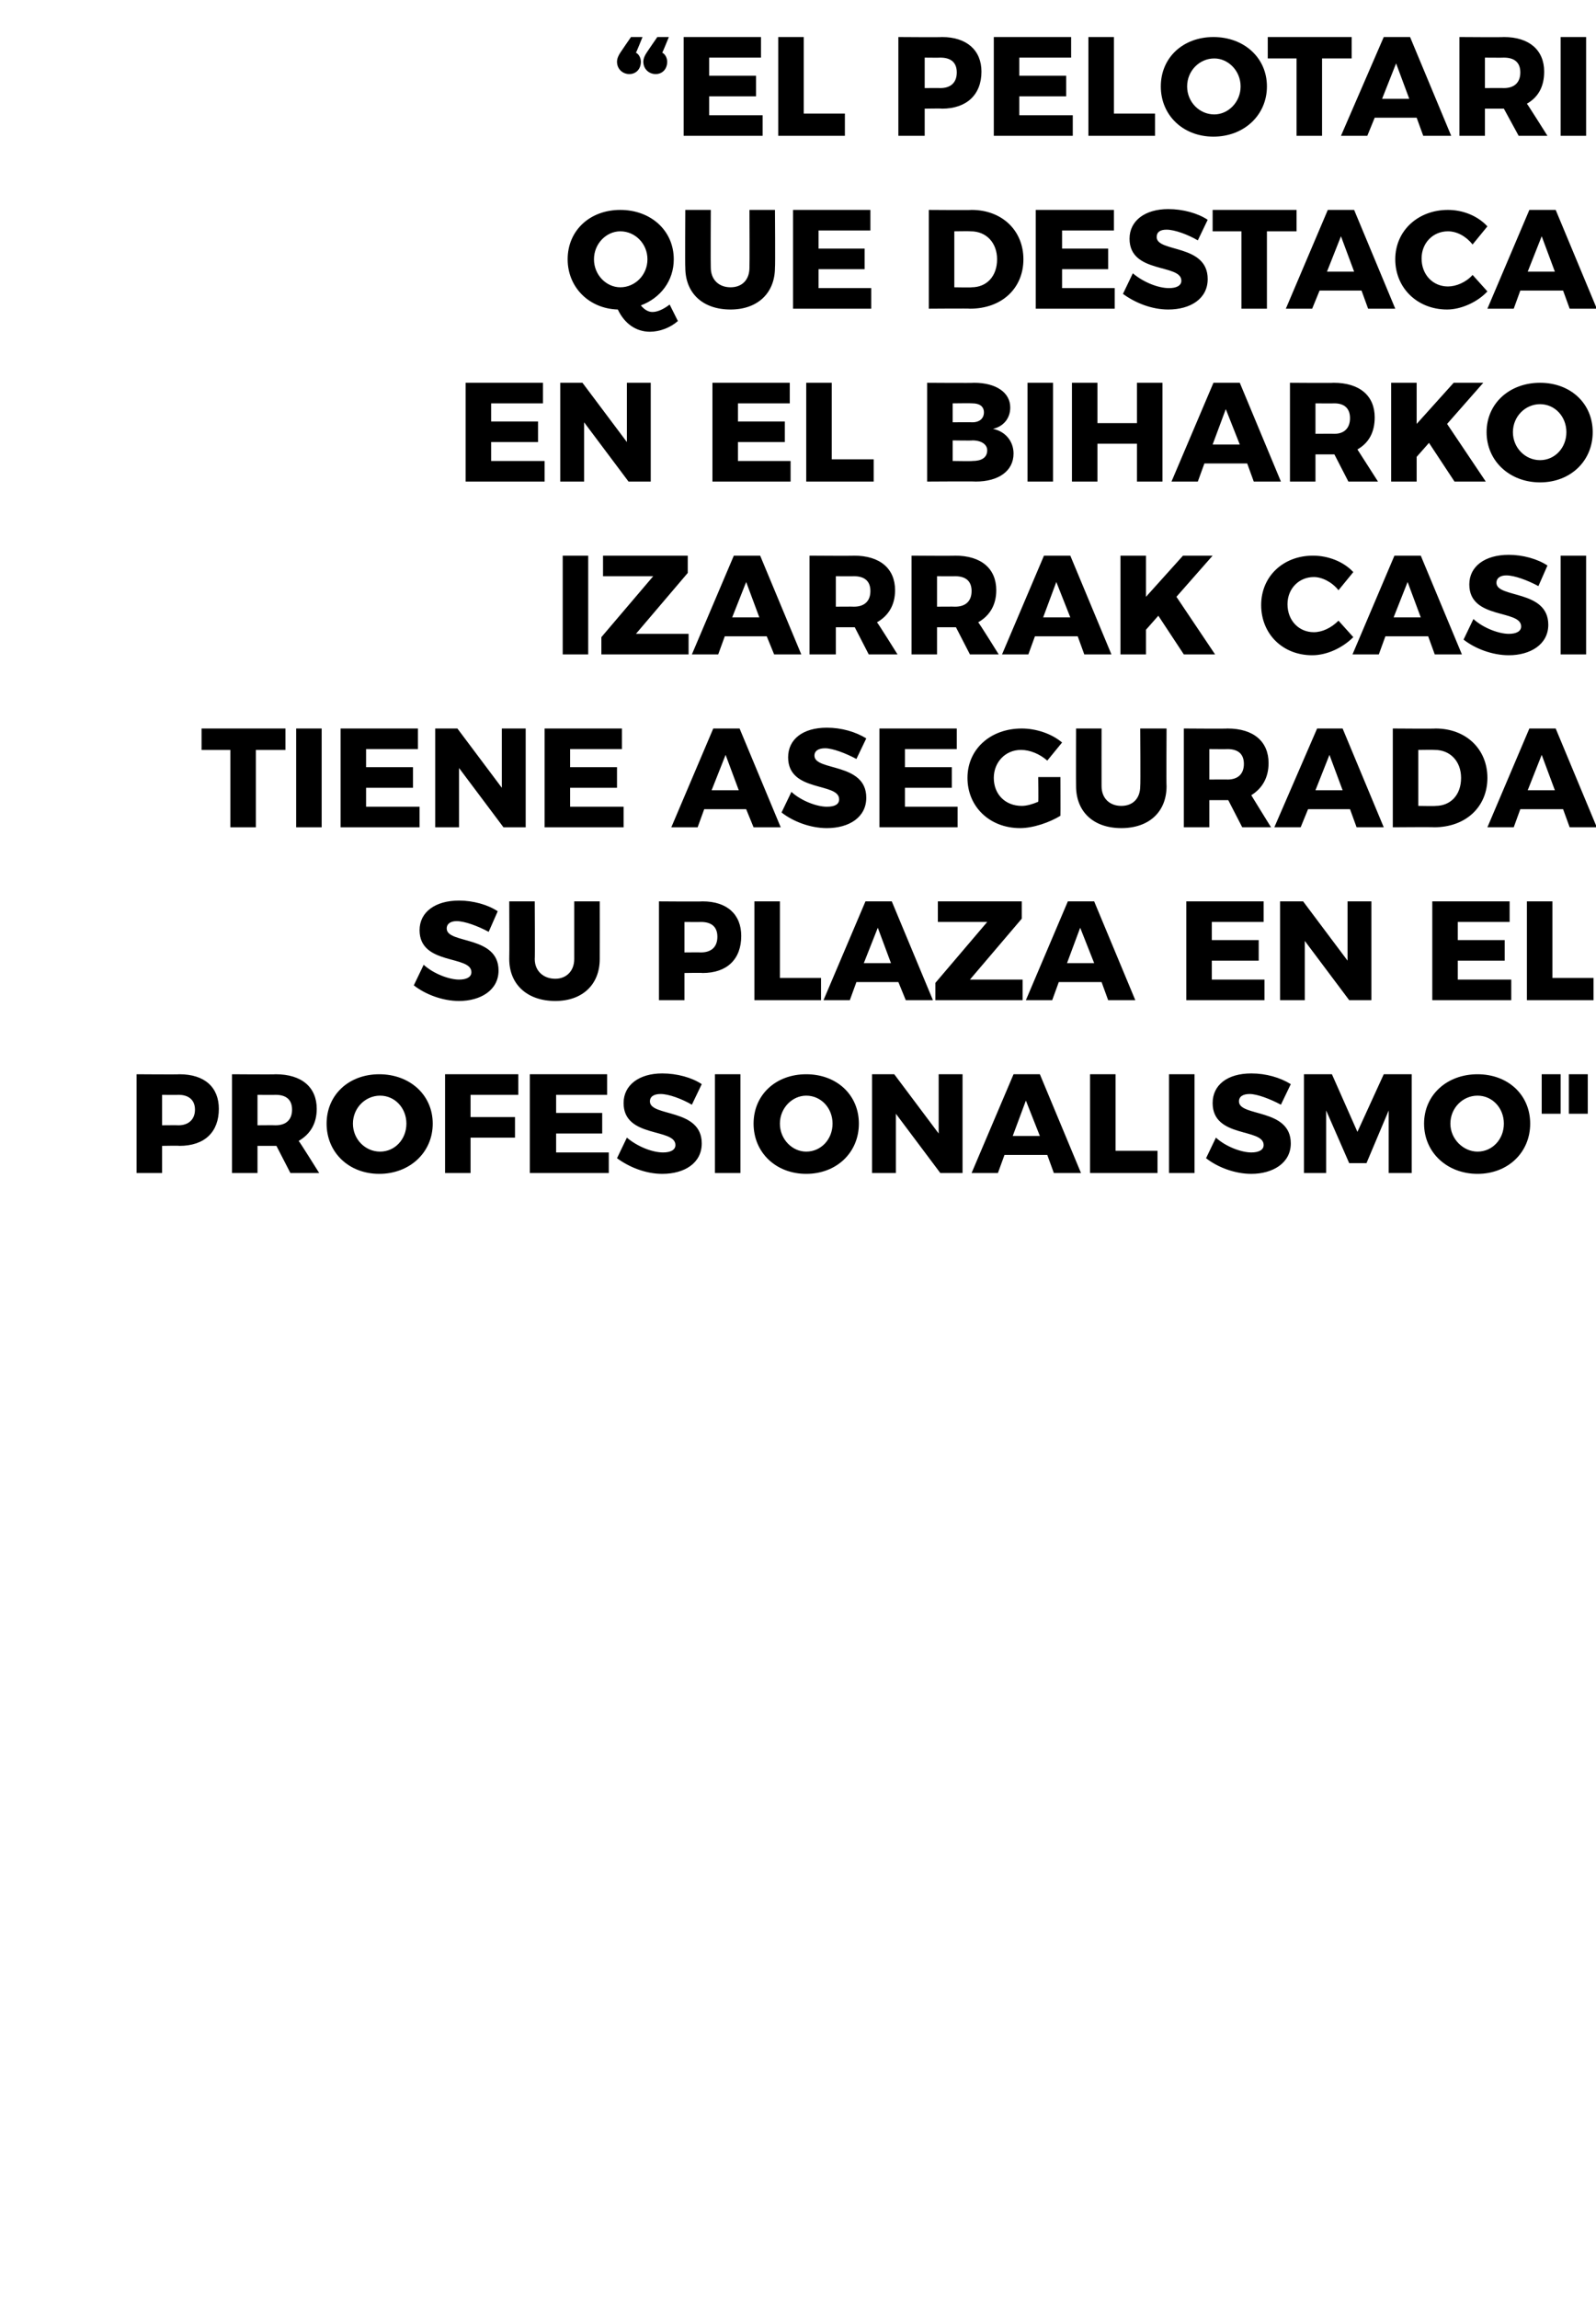 <svg xmlns="http://www.w3.org/2000/svg" version="1.1" width="194px" height="279.3px" viewBox="0 0 194 279.3"><desc>el pelotari que destaca en el Biharko Izarrak casi tiene asegurada su plaza en el profesionalismo</desc><defs/><g id="Polygon62831"><path d="m26.6 134.7c0 2.8-1.7 4.5-4.8 4.5c.03-.04-2.1 0-2.1 0l0 3.3l-3.1 0l0-12c0 0 5.23.04 5.2 0c3.1 0 4.8 1.6 4.8 4.2zm-2.9.1c0-1.2-.8-1.8-2-1.8c-.03.02-2 0-2 0l0 3.7c0 0 1.97-.02 2 0c1.2 0 2-.7 2-1.9zm11.6 7.7l-1.7-3.3l-.1 0l-2.2 0l0 3.3l-3.1 0l0-12c0 0 5.31.04 5.3 0c3.2 0 5 1.6 5 4.2c0 1.8-.8 3.1-2.2 3.9c.04-.04 2.5 3.9 2.5 3.9l-3.5 0zm-4-5.8c0 0 2.22-.02 2.2 0c1.3 0 2-.7 2-1.9c0-1.2-.7-1.8-2-1.8c.02.02-2.2 0-2.2 0l0 3.7zm21.3-.2c0 3.5-2.8 6.1-6.5 6.1c-3.7 0-6.4-2.6-6.4-6.1c0-3.5 2.7-6 6.4-6c3.7 0 6.5 2.5 6.5 6zm-9.7 0c0 1.9 1.5 3.4 3.3 3.4c1.8 0 3.2-1.5 3.2-3.4c0-1.9-1.4-3.4-3.2-3.4c-1.8 0-3.3 1.5-3.3 3.4zm20.1-6l0 2.5l-5.8 0l0 2.7l5.4 0l0 2.5l-5.4 0l0 4.3l-3.1 0l0-12l8.9 0zm10.8 0l0 2.5l-6.2 0l0 2.2l5.6 0l0 2.5l-5.6 0l0 2.3l6.4 0l0 2.5l-9.6 0l0-12l9.4 0zm6.5 2.4c-.8 0-1.3.3-1.3.9c0 1.9 6.3.8 6.3 5.1c0 2.4-2.1 3.7-4.8 3.7c-2 0-4-.8-5.5-1.9c0 0 1.2-2.5 1.2-2.5c1.3 1.1 3.1 1.8 4.4 1.8c.9 0 1.5-.3 1.5-.9c0-2.1-6.3-.8-6.3-5.1c0-2.2 1.9-3.6 4.7-3.6c1.8 0 3.6.5 4.8 1.3c0 0-1.2 2.5-1.2 2.5c-1.2-.7-2.8-1.3-3.8-1.3zm9.7-2.4l0 12l-3.1 0l0-12l3.1 0zm14.4 6c0 3.5-2.7 6.1-6.4 6.1c-3.7 0-6.4-2.6-6.4-6.1c0-3.5 2.7-6 6.4-6c3.7 0 6.4 2.5 6.4 6zm-9.6 0c0 1.9 1.5 3.4 3.2 3.4c1.8 0 3.2-1.5 3.2-3.4c0-1.9-1.4-3.4-3.2-3.4c-1.7 0-3.2 1.5-3.2 3.4zm13.9-6l5.4 7.2l0-7.2l2.9 0l0 12l-2.7 0l-5.4-7.2l0 7.2l-2.9 0l0-12l2.7 0zm18.6 9.8l-5.2 0l-.8 2.2l-3.2 0l5.1-12l3.2 0l5 12l-3.3 0l-.8-2.2zm-.9-2.3l-1.7-4.3l-1.6 4.3l3.3 0zm9.2-7.5l0 9.3l5.1 0l0 2.7l-8.2 0l0-12l3.1 0zm9.6 0l0 12l-3.1 0l0-12l3.1 0zm6.7 2.4c-.8 0-1.3.3-1.3.9c0 1.9 6.3.8 6.3 5.1c0 2.4-2.2 3.7-4.8 3.7c-2 0-4.1-.8-5.5-1.9c0 0 1.2-2.5 1.2-2.5c1.2 1.1 3.1 1.8 4.3 1.8c.9 0 1.5-.3 1.5-.9c0-2.1-6.2-.8-6.2-5.1c0-2.2 1.8-3.6 4.7-3.6c1.8 0 3.5.5 4.8 1.3c0 0-1.2 2.5-1.2 2.5c-1.3-.7-2.9-1.3-3.8-1.3zm10-2.4l3.1 7l3.2-7l3.4 0l0 12l-2.8 0l0-7.6l-2.7 6.4l-2.1 0l-2.8-6.4l0 7.6l-2.7 0l0-12l3.4 0zm24.1 6c0 3.5-2.7 6.1-6.4 6.1c-3.7 0-6.5-2.6-6.5-6.1c0-3.5 2.8-6 6.5-6c3.7 0 6.4 2.5 6.4 6zm-9.7 0c0 1.9 1.6 3.4 3.3 3.4c1.8 0 3.2-1.5 3.2-3.4c0-1.9-1.4-3.4-3.2-3.4c-1.8 0-3.3 1.5-3.3 3.4zm13.4-6l0 4.8l-2.3 0l0-4.8l2.3 0zm3.3 0l0 4.8l-2.3 0l0-4.8l2.3 0z" stroke="none" fill="#000"/></g><g id="Polygon62830"><path d="m55.5 111.9c-.7 0-1.2.3-1.2.9c0 1.9 6.3.8 6.3 5.1c0 2.4-2.2 3.7-4.8 3.7c-2 0-4.1-.8-5.5-1.9c0 0 1.2-2.5 1.2-2.5c1.2 1.1 3.1 1.8 4.3 1.8c.9 0 1.5-.3 1.5-.9c0-2.1-6.3-.8-6.3-5.1c0-2.2 1.9-3.6 4.8-3.6c1.7 0 3.5.5 4.7 1.3c0 0-1.1 2.5-1.1 2.5c-1.3-.7-2.9-1.3-3.9-1.3zm12 7c1.3 0 2.3-.9 2.3-2.4c0-.04 0-7 0-7l3.1 0c0 0 .01 6.96 0 7c0 3.1-2.1 5.1-5.4 5.1c-3.4 0-5.6-2-5.6-5.1c.03-.04 0-7 0-7l3.1 0c0 0 .04 6.96 0 7c0 1.5 1.1 2.4 2.5 2.4zm22.6-5.2c0 2.8-1.7 4.5-4.7 4.5c-.05-.04-2.2 0-2.2 0l0 3.3l-3.1 0l0-12c0 0 5.25.04 5.3 0c3 0 4.7 1.6 4.7 4.2zm-2.9.1c0-1.2-.7-1.8-2-1.8c0 .02-2 0-2 0l0 3.7c0 0 2-.02 2 0c1.3 0 2-.7 2-1.9zm7.6-4.3l0 9.3l5 0l0 2.7l-8.1 0l0-12l3.1 0zm14.4 9.8l-5.1 0l-.8 2.2l-3.2 0l5.1-12l3.2 0l5 12l-3.3 0l-.9-2.2zm-.9-2.3l-1.6-4.3l-1.7 4.3l3.3 0zm15.9-7.5l0 2.1l-6.3 7.4l6.4 0l0 2.5l-10.6 0l0-2.1l6.3-7.4l-6 0l0-2.5l10.2 0zm9.7 9.8l-5.2 0l-.8 2.2l-3.2 0l5.1-12l3.2 0l5 12l-3.3 0l-.8-2.2zm-.9-2.3l-1.7-4.3l-1.6 4.3l3.3 0zm20.6-7.5l0 2.5l-6.3 0l0 2.2l5.7 0l0 2.5l-5.7 0l0 2.3l6.4 0l0 2.5l-9.5 0l0-12l9.4 0zm4.8 0l5.4 7.2l0-7.2l2.9 0l0 12l-2.7 0l-5.4-7.2l0 7.2l-3 0l0-12l2.8 0zm25.1 0l0 2.5l-6.3 0l0 2.2l5.7 0l0 2.5l-5.7 0l0 2.3l6.5 0l0 2.5l-9.6 0l0-12l9.4 0zm5.2 0l0 9.3l5 0l0 2.7l-8.1 0l0-12l3.1 0z" stroke="none" fill="#000"/></g><g id="Polygon62829"><path d="m34.7 88.5l0 2.6l-3.6 0l0 9.4l-3.1 0l0-9.4l-3.5 0l0-2.6l10.2 0zm4.4 0l0 12l-3.1 0l0-12l3.1 0zm11.7 0l0 2.5l-6.3 0l0 2.2l5.7 0l0 2.5l-5.7 0l0 2.3l6.5 0l0 2.5l-9.6 0l0-12l9.4 0zm4.8 0l5.4 7.2l0-7.2l2.9 0l0 12l-2.7 0l-5.4-7.2l0 7.2l-2.9 0l0-12l2.7 0zm20 0l0 2.5l-6.3 0l0 2.2l5.7 0l0 2.5l-5.7 0l0 2.3l6.5 0l0 2.5l-9.6 0l0-12l9.4 0zm15.1 9.8l-5.1 0l-.8 2.2l-3.2 0l5.1-12l3.2 0l5 12l-3.3 0l-.9-2.2zm-.9-2.3l-1.6-4.3l-1.7 4.3l3.3 0zm10.5-5.1c-.8 0-1.3.3-1.3.9c0 1.9 6.3.8 6.3 5.1c0 2.4-2.1 3.7-4.8 3.7c-2 0-4.1-.8-5.5-1.9c0 0 1.2-2.5 1.2-2.5c1.2 1.1 3.1 1.8 4.3 1.8c1 0 1.5-.3 1.5-.9c0-2.1-6.2-.8-6.2-5.1c0-2.2 1.8-3.6 4.7-3.6c1.8 0 3.5.5 4.8 1.3c0 0-1.2 2.5-1.2 2.5c-1.3-.7-2.9-1.3-3.8-1.3zm16-2.4l0 2.5l-6.3 0l0 2.2l5.7 0l0 2.5l-5.7 0l0 2.3l6.4 0l0 2.5l-9.5 0l0-12l9.4 0zm9.9 5.9l2.7 0c0 0 .02 4.66 0 4.7c-1.3.8-3.3 1.5-4.9 1.5c-3.7 0-6.4-2.6-6.4-6.1c0-3.5 2.8-6 6.6-6c1.7 0 3.6.6 4.9 1.7c0 0-1.8 2.2-1.8 2.2c-.9-.8-2.1-1.3-3.2-1.3c-1.9 0-3.3 1.5-3.3 3.4c0 2 1.4 3.4 3.4 3.4c.6 0 1.3-.2 2-.5c.04-.02 0-3 0-3zm10.1 3.5c1.4 0 2.3-.9 2.3-2.4c.05-.04 0-7 0-7l3.2 0c0 0-.04 6.96 0 7c0 3.1-2.1 5.1-5.5 5.1c-3.4 0-5.5-2-5.5-5.1c-.02-.04 0-7 0-7l3.1 0c0 0-.01 6.96 0 7c0 1.5 1 2.4 2.4 2.4zm14.7 2.6l-1.7-3.3l-.1 0l-2.2 0l0 3.3l-3.1 0l0-12c0 0 5.32.04 5.3 0c3.2 0 5 1.6 5 4.2c0 1.8-.8 3.1-2.1 3.9c-.04-.04 2.4 3.9 2.4 3.9l-3.5 0zm-4-5.8c0 0 2.24-.02 2.2 0c1.3 0 2-.7 2-1.9c0-1.2-.7-1.8-2-1.8c.04.02-2.2 0-2.2 0l0 3.7zm17.1 3.6l-5.1 0l-.9 2.2l-3.2 0l5.2-12l3.1 0l5 12l-3.3 0l-.8-2.2zm-.9-2.3l-1.6-4.3l-1.7 4.3l3.3 0zm17.6-1.5c0 3.5-2.6 6-6.5 6c.03-.04-5 0-5 0l0-12c0 0 5.15.04 5.2 0c3.7 0 6.3 2.5 6.3 6zm-3.2 0c0-2-1.3-3.4-3.2-3.4c-.02-.03-2 0-2 0l0 6.8c0 0 2.14.04 2.1 0c1.8 0 3.1-1.3 3.1-3.4zm12.4 3.8l-5.2 0l-.8 2.2l-3.2 0l5.1-12l3.2 0l5 12l-3.3 0l-.8-2.2zm-1-2.3l-1.6-4.3l-1.7 4.3l3.3 0z" stroke="none" fill="#000"/></g><g id="Polygon62828"><path d="m71.5 67.5l0 12l-3.1 0l0-12l3.1 0zm12.1 0l0 2.1l-6.3 7.4l6.4 0l0 2.5l-10.6 0l0-2.1l6.3-7.4l-6.1 0l0-2.5l10.3 0zm9.6 9.8l-5.1 0l-.8 2.2l-3.2 0l5.1-12l3.2 0l5 12l-3.3 0l-.9-2.2zm-.9-2.3l-1.6-4.3l-1.7 4.3l3.3 0zm13.3 4.5l-1.7-3.3l-.1 0l-2.2 0l0 3.3l-3.2 0l0-12c0 0 5.4.04 5.4 0c3.2 0 5 1.6 5 4.2c0 1.8-.8 3.1-2.2 3.9c.04-.04 2.5 3.9 2.5 3.9l-3.5 0zm-4-5.8c0 0 2.22-.02 2.2 0c1.3 0 2-.7 2-1.9c0-1.2-.7-1.8-2-1.8c.02.02-2.2 0-2.2 0l0 3.7zm16.3 5.8l-1.7-3.3l-.1 0l-2.2 0l0 3.3l-3.1 0l0-12c0 0 5.31.04 5.3 0c3.2 0 5 1.6 5 4.2c0 1.8-.8 3.1-2.2 3.9c.05-.04 2.5 3.9 2.5 3.9l-3.5 0zm-4-5.8c0 0 2.22-.02 2.2 0c1.3 0 2-.7 2-1.9c0-1.2-.7-1.8-2-1.8c.02.02-2.2 0-2.2 0l0 3.7zm17.1 3.6l-5.2 0l-.8 2.2l-3.2 0l5.1-12l3.2 0l5 12l-3.3 0l-.8-2.2zm-.9-2.3l-1.7-4.3l-1.6 4.3l3.3 0zm13.8 4.5l-3.1-4.7l-1.5 1.7l0 3l-3.1 0l0-12l3.1 0l0 5l4.5-5l3.6 0l-4.4 5l4.7 7l-3.8 0zm15.8-9.4c-1.8 0-3.2 1.4-3.2 3.3c0 2 1.4 3.4 3.2 3.4c1 0 2.1-.5 3-1.4c0 0 1.8 2 1.8 2c-1.3 1.3-3.2 2.2-5 2.2c-3.6 0-6.2-2.6-6.2-6.1c0-3.5 2.7-6 6.3-6c1.8 0 3.7.7 4.9 2c0 0-1.8 2.2-1.8 2.2c-.8-1-2-1.6-3-1.6zm13.9 7.2l-5.2 0l-.8 2.2l-3.2 0l5.1-12l3.2 0l5 12l-3.3 0l-.8-2.2zm-.9-2.3l-1.6-4.3l-1.7 4.3l3.3 0zm10.4-5.1c-.7 0-1.2.3-1.2.9c0 1.9 6.3.8 6.3 5.1c0 2.4-2.2 3.7-4.8 3.7c-2 0-4.1-.8-5.5-1.9c0 0 1.2-2.5 1.2-2.5c1.2 1.1 3.1 1.8 4.3 1.8c.9 0 1.5-.3 1.5-.9c0-2.1-6.3-.8-6.3-5.1c0-2.2 1.9-3.6 4.8-3.6c1.7 0 3.5.5 4.7 1.3c0 0-1.1 2.5-1.1 2.5c-1.3-.7-2.9-1.3-3.9-1.3zm9.7-2.4l0 12l-3.1 0l0-12l3.1 0z" stroke="none" fill="#000"/></g><g id="Polygon62827"><path d="m66 46.5l0 2.5l-6.3 0l0 2.2l5.7 0l0 2.5l-5.7 0l0 2.3l6.5 0l0 2.5l-9.6 0l0-12l9.4 0zm4.8 0l5.4 7.2l0-7.2l2.9 0l0 12l-2.7 0l-5.4-7.2l0 7.2l-2.9 0l0-12l2.7 0zm25.2 0l0 2.5l-6.3 0l0 2.2l5.7 0l0 2.5l-5.7 0l0 2.3l6.4 0l0 2.5l-9.5 0l0-12l9.4 0zm5.1 0l0 9.3l5.1 0l0 2.7l-8.2 0l0-12l3.1 0zm21.7 3c0 1.3-.8 2.3-2.1 2.6c1.5.3 2.5 1.5 2.5 3c0 2.1-1.8 3.4-4.6 3.4c-.01-.04-5.9 0-5.9 0l0-12c0 0 5.67.04 5.7 0c2.7 0 4.4 1.2 4.4 3zm-3.2.6c0-.7-.5-1.1-1.4-1.1c0-.03-2.4 0-2.4 0l0 2.3c0 0 2.4-.02 2.4 0c.9 0 1.4-.5 1.4-1.2zm.4 4.6c0-.7-.7-1.2-1.8-1.2c0 .04-2.4 0-2.4 0l0 2.5c0 0 2.4.04 2.4 0c1.1 0 1.8-.4 1.8-1.3zm8-8.2l0 12l-3.1 0l0-12l3.1 0zm5.4 0l0 4.9l4.8 0l0-4.9l3.1 0l0 12l-3.1 0l0-4.6l-4.8 0l0 4.6l-3.1 0l0-12l3.1 0zm18.2 9.8l-5.2 0l-.8 2.2l-3.2 0l5.1-12l3.2 0l5 12l-3.3 0l-.8-2.2zm-.9-2.3l-1.7-4.3l-1.6 4.3l3.3 0zm13.2 4.5l-1.7-3.3l-.1 0l-2.2 0l0 3.3l-3.1 0l0-12c0 0 5.34.04 5.3 0c3.2 0 5 1.6 5 4.2c0 1.8-.7 3.1-2.1 3.9c-.02-.04 2.5 3.9 2.5 3.9l-3.6 0zm-4-5.8c0 0 2.26-.02 2.3 0c1.2 0 1.9-.7 1.9-1.9c0-1.2-.7-1.8-1.9-1.8c-.04.02-2.3 0-2.3 0l0 3.7zm16.9 5.8l-3.1-4.7l-1.5 1.7l0 3l-3.1 0l0-12l3.1 0l0 5l4.5-5l3.6 0l-4.4 5l4.7 7l-3.8 0zm16.8-6c0 3.5-2.7 6.1-6.4 6.1c-3.7 0-6.5-2.6-6.5-6.1c0-3.5 2.8-6 6.5-6c3.7 0 6.4 2.5 6.4 6zm-9.7 0c0 1.9 1.5 3.4 3.3 3.4c1.8 0 3.2-1.5 3.2-3.4c0-1.9-1.4-3.4-3.2-3.4c-1.8 0-3.3 1.5-3.3 3.4z" stroke="none" fill="#000"/></g><g id="Polygon62826"><path d="m82.4 39c-.9.8-2.2 1.3-3.4 1.3c-1.7 0-3.1-1-3.9-2.7c-3.5-.1-6.1-2.7-6.1-6.1c0-3.5 2.7-6 6.4-6c3.7 0 6.5 2.5 6.5 6c0 2.6-1.6 4.7-4 5.6c.4.5.9.8 1.4.8c.6 0 1.3-.3 2.1-.9c0 0 1 2 1 2zm-7-4.1c1.8 0 3.3-1.5 3.3-3.4c0-1.9-1.5-3.4-3.3-3.4c-1.7 0-3.2 1.5-3.2 3.4c0 1.9 1.5 3.4 3.2 3.4zm13.4 0c1.4 0 2.3-.9 2.3-2.4c.03-.04 0-7 0-7l3.1 0c0 0 .05 6.96 0 7c0 3.1-2.1 5.1-5.4 5.1c-3.4 0-5.5-2-5.5-5.1c-.04-.04 0-7 0-7l3.1 0c0 0-.03 6.96 0 7c0 1.5 1 2.4 2.4 2.4zm17-9.4l0 2.5l-6.3 0l0 2.2l5.6 0l0 2.5l-5.6 0l0 2.3l6.4 0l0 2.5l-9.5 0l0-12l9.4 0zm18.6 6c0 3.5-2.6 6-6.5 6c.04-.04-5 0-5 0l0-12c0 0 5.16.04 5.2 0c3.7 0 6.3 2.5 6.3 6zm-3.2 0c0-2-1.3-3.4-3.2-3.4c-.01-.03-2 0-2 0l0 6.8c0 0 2.15.04 2.1 0c1.8 0 3.1-1.3 3.1-3.4zm14.2-6l0 2.5l-6.3 0l0 2.2l5.6 0l0 2.5l-5.6 0l0 2.3l6.4 0l0 2.5l-9.6 0l0-12l9.5 0zm6.4 2.4c-.8 0-1.2.3-1.2.9c0 1.9 6.2.8 6.2 5.1c0 2.4-2.1 3.7-4.8 3.7c-2 0-4-.8-5.5-1.9c0 0 1.2-2.5 1.2-2.5c1.3 1.1 3.1 1.8 4.4 1.8c.9 0 1.5-.3 1.5-.9c0-2.1-6.3-.8-6.3-5.1c0-2.2 1.9-3.6 4.7-3.6c1.8 0 3.6.5 4.8 1.3c0 0-1.2 2.5-1.2 2.5c-1.2-.7-2.8-1.3-3.8-1.3zm15.8-2.4l0 2.6l-3.6 0l0 9.4l-3.1 0l0-9.4l-3.5 0l0-2.6l10.2 0zm7.9 9.8l-5.1 0l-.9 2.2l-3.2 0l5.1-12l3.2 0l5 12l-3.3 0l-.8-2.2zm-.9-2.3l-1.6-4.3l-1.7 4.3l3.3 0zm11.4-4.9c-1.8 0-3.2 1.4-3.2 3.3c0 2 1.4 3.4 3.2 3.4c1 0 2.2-.5 3-1.4c0 0 1.8 2 1.8 2c-1.2 1.3-3.2 2.2-4.9 2.2c-3.6 0-6.3-2.6-6.3-6.1c0-3.5 2.8-6 6.4-6c1.8 0 3.6.7 4.8 2c0 0-1.8 2.2-1.8 2.2c-.8-1-1.9-1.6-3-1.6zm14 7.2l-5.2 0l-.8 2.2l-3.2 0l5.1-12l3.2 0l5 12l-3.3 0l-.8-2.2zm-1-2.3l-1.6-4.3l-1.7 4.3l3.3 0z" stroke="none" fill="#000"/></g><g id="Polygon62825"><path d="m78.1 4.5c0 0-.75 1.87-.8 1.9c.4.2.6.7.6 1.1c0 .9-.6 1.5-1.4 1.5c-.8 0-1.5-.6-1.5-1.5c0-.4.2-.8.4-1.1c.01-.04 1.3-1.9 1.3-1.9l1.4 0zm3 3c0 .9-.6 1.5-1.4 1.5c-.8 0-1.5-.6-1.5-1.5c0-.4.2-.8.4-1.1c.01-.04 1.3-1.9 1.3-1.9l1.4 0c0 0-.76 1.87-.8 1.9c.4.2.6.7.6 1.1zm11.4-3l0 2.5l-6.3 0l0 2.2l5.7 0l0 2.5l-5.7 0l0 2.3l6.5 0l0 2.5l-9.6 0l0-12l9.4 0zm5.2 0l0 9.3l5 0l0 2.7l-8.1 0l0-12l3.1 0zm21.6 4.2c0 2.8-1.8 4.5-4.8 4.5c-.02-.04-2.1 0-2.1 0l0 3.3l-3.2 0l0-12c0 0 5.28.04 5.3 0c3 0 4.8 1.6 4.8 4.2zm-3 .1c0-1.2-.7-1.8-2-1.8c.02.02-1.9 0-1.9 0l0 3.7c0 0 1.92-.02 1.9 0c1.3 0 2-.7 2-1.9zm13.9-4.3l0 2.5l-6.3 0l0 2.2l5.7 0l0 2.5l-5.7 0l0 2.3l6.5 0l0 2.5l-9.6 0l0-12l9.4 0zm5.2 0l0 9.3l5 0l0 2.7l-8.1 0l0-12l3.1 0zm18.6 6c0 3.5-2.8 6.1-6.5 6.1c-3.7 0-6.4-2.6-6.4-6.1c0-3.5 2.7-6 6.4-6c3.7 0 6.5 2.5 6.5 6zm-9.7 0c0 1.9 1.5 3.4 3.3 3.4c1.7 0 3.2-1.5 3.2-3.4c0-1.9-1.5-3.4-3.2-3.4c-1.8 0-3.3 1.5-3.3 3.4zm20-6l0 2.6l-3.6 0l0 9.4l-3.1 0l0-9.4l-3.5 0l0-2.6l10.2 0zm7.9 9.8l-5.1 0l-.9 2.2l-3.2 0l5.2-12l3.2 0l5 12l-3.4 0l-.8-2.2zm-.9-2.3l-1.6-4.3l-1.7 4.3l3.3 0zm13.3 4.5l-1.8-3.3l0 0l-2.3 0l0 3.3l-3.1 0l0-12c0 0 5.38.04 5.4 0c3.1 0 4.9 1.6 4.9 4.2c0 1.8-.7 3.1-2.1 3.9c.02-.04 2.5 3.9 2.5 3.9l-3.5 0zm-4.1-5.8c0 0 2.3-.02 2.3 0c1.3 0 2-.7 2-1.9c0-1.2-.7-1.8-2-1.8c0 .02-2.3 0-2.3 0l0 3.7zm12.3-6.2l0 12l-3.1 0l0-12l3.1 0z" stroke="none" fill="#000"/></g></svg>